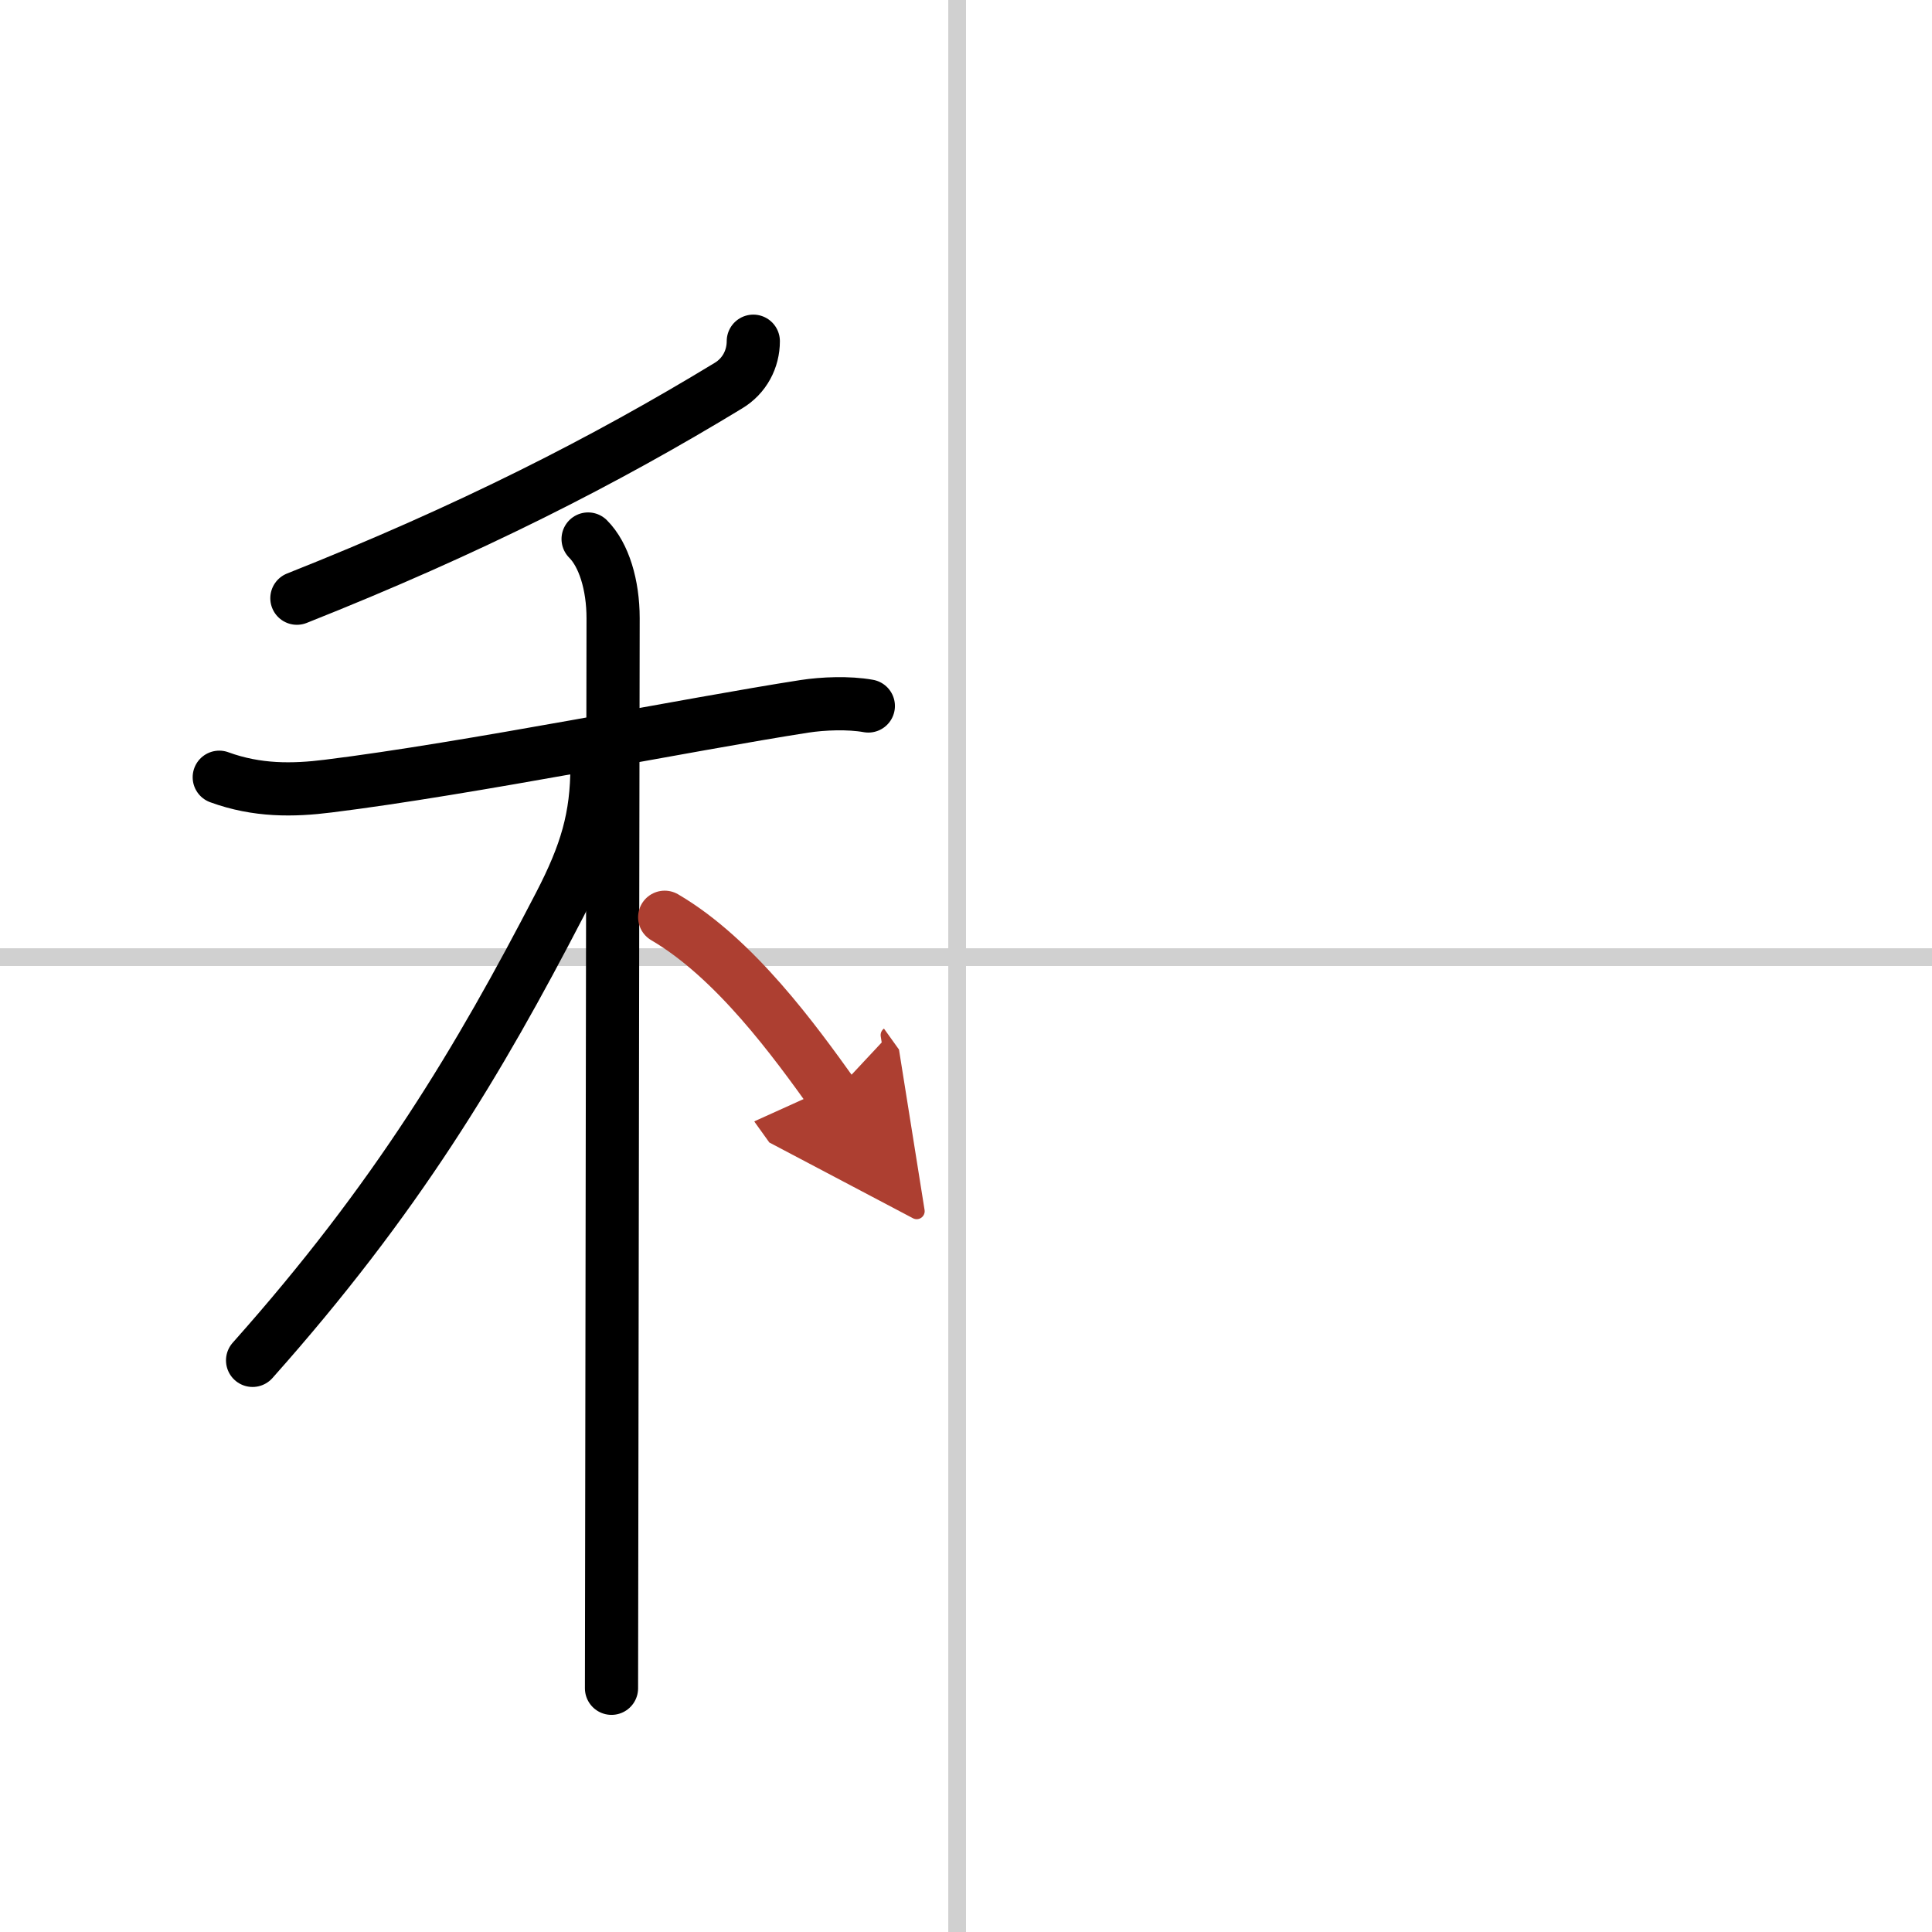<svg width="400" height="400" viewBox="0 0 109 109" xmlns="http://www.w3.org/2000/svg"><defs><marker id="a" markerWidth="4" orient="auto" refX="1" refY="5" viewBox="0 0 10 10"><polyline points="0 0 10 5 0 10 1 5" fill="#ad3f31" stroke="#ad3f31"/></marker></defs><g fill="none" stroke="#000" stroke-linecap="round" stroke-linejoin="round" stroke-width="3"><rect width="100%" height="100%" fill="#fff" stroke="#fff"/><line x1="54" x2="54" y2="109" stroke="#d0d0d0" stroke-width="1"/><line x2="109" y1="54" y2="54" stroke="#d0d0d0" stroke-width="1"/><path d="M42.5,19.25c0,1-0.49,1.96-1.41,2.51C34.12,26,26.5,29.88,16.75,33.75"/><path d="m12.37 43.85c2.13 0.78 4.17 0.75 6.15 0.5 7.86-0.97 20.48-3.51 26.87-4.5 1.04-0.16 2.49-0.22 3.6-0.02"/><path d="m33.18 30.41c0.89 0.89 1.41 2.59 1.41 4.47 0 1.21-0.05 34.87-0.08 53.75 0 2.51-0.01 4.75-0.01 6.62"/><path d="m33.68 43.22c0 2.91-0.61 4.94-2.1 7.82-4.58 8.84-9.2 16.58-17.33 25.71"/><path d="m37.5 51.75c3.98 2.33 7.35 7 9.5 10" marker-end="url(#a)" stroke="#ad3f31"/></g></svg>
